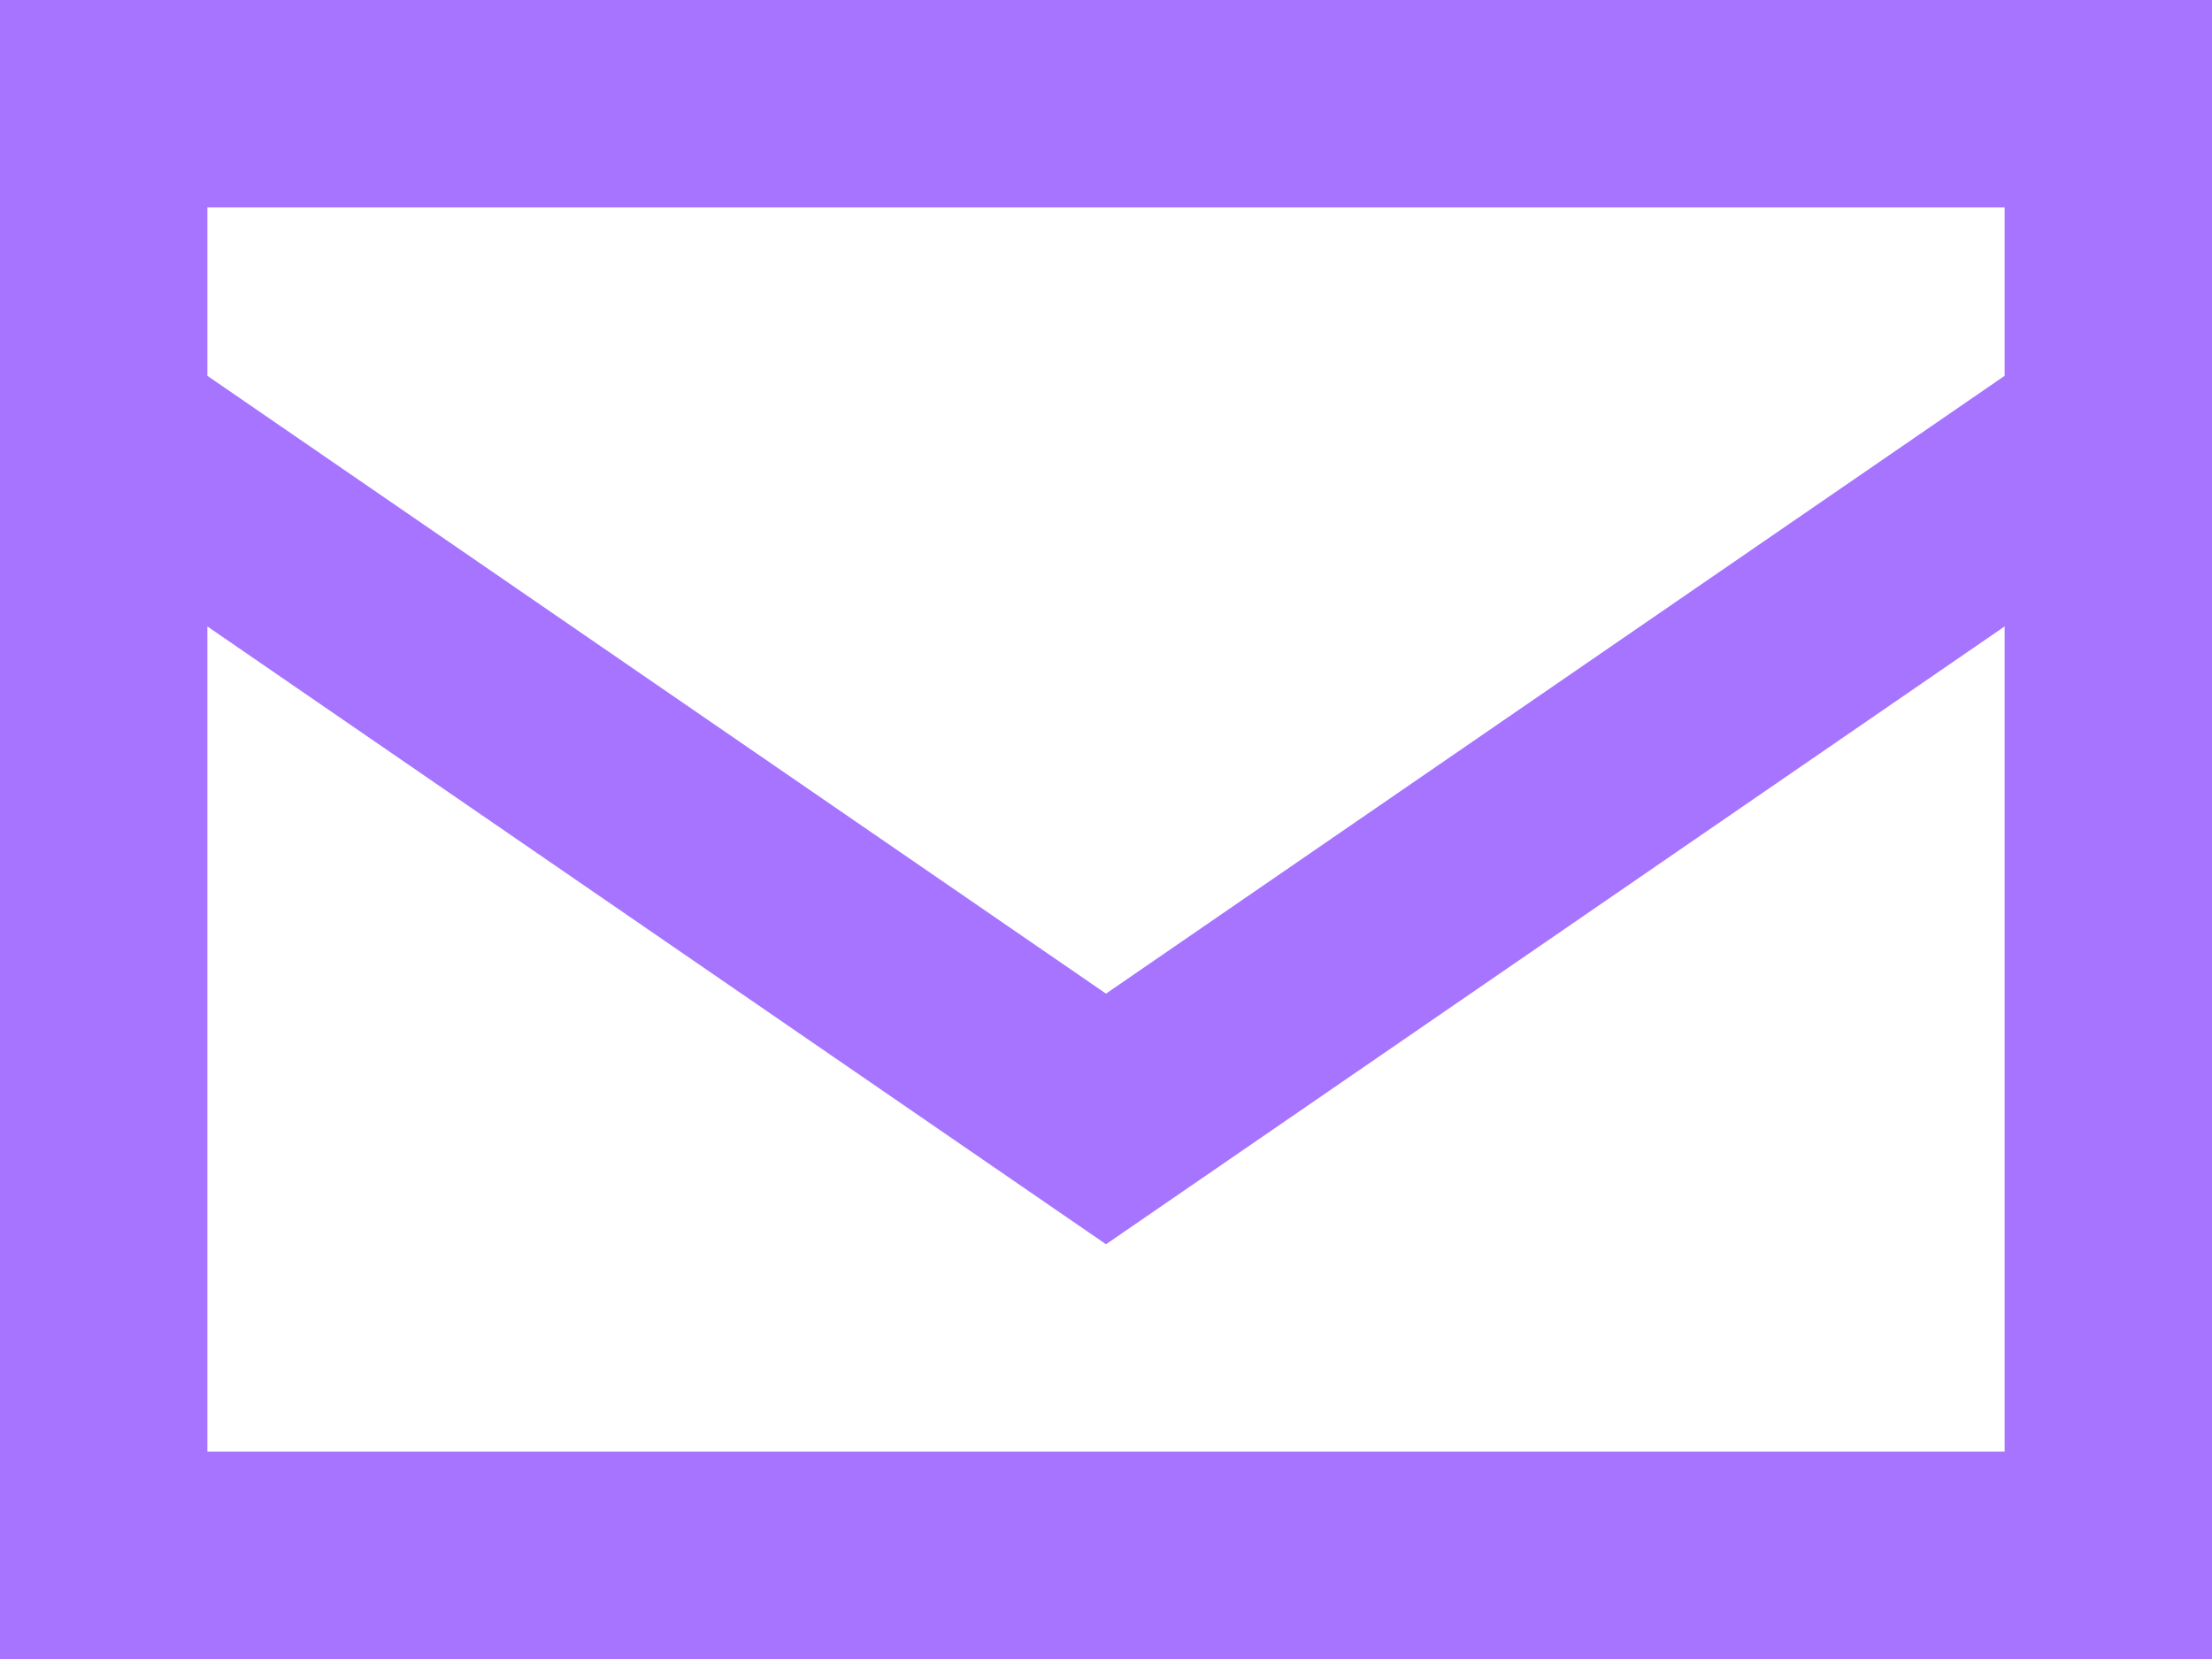 <?xml version="1.0" encoding="UTF-8"?> <svg xmlns="http://www.w3.org/2000/svg" width="20" height="15" viewBox="0 0 20 15" fill="none"><path d="M1.875 3.398L10 8.984L18.125 3.398V1.875H1.875V3.398ZM18.125 5.664L10 11.25L1.875 5.664V13.125H18.125V5.664ZM0 13.125V4.375V1.875V0H1.875H18.125H20V1.875V4.375V13.125V15H18.125H1.875H0V13.125Z" fill="#A674FF"></path></svg> 